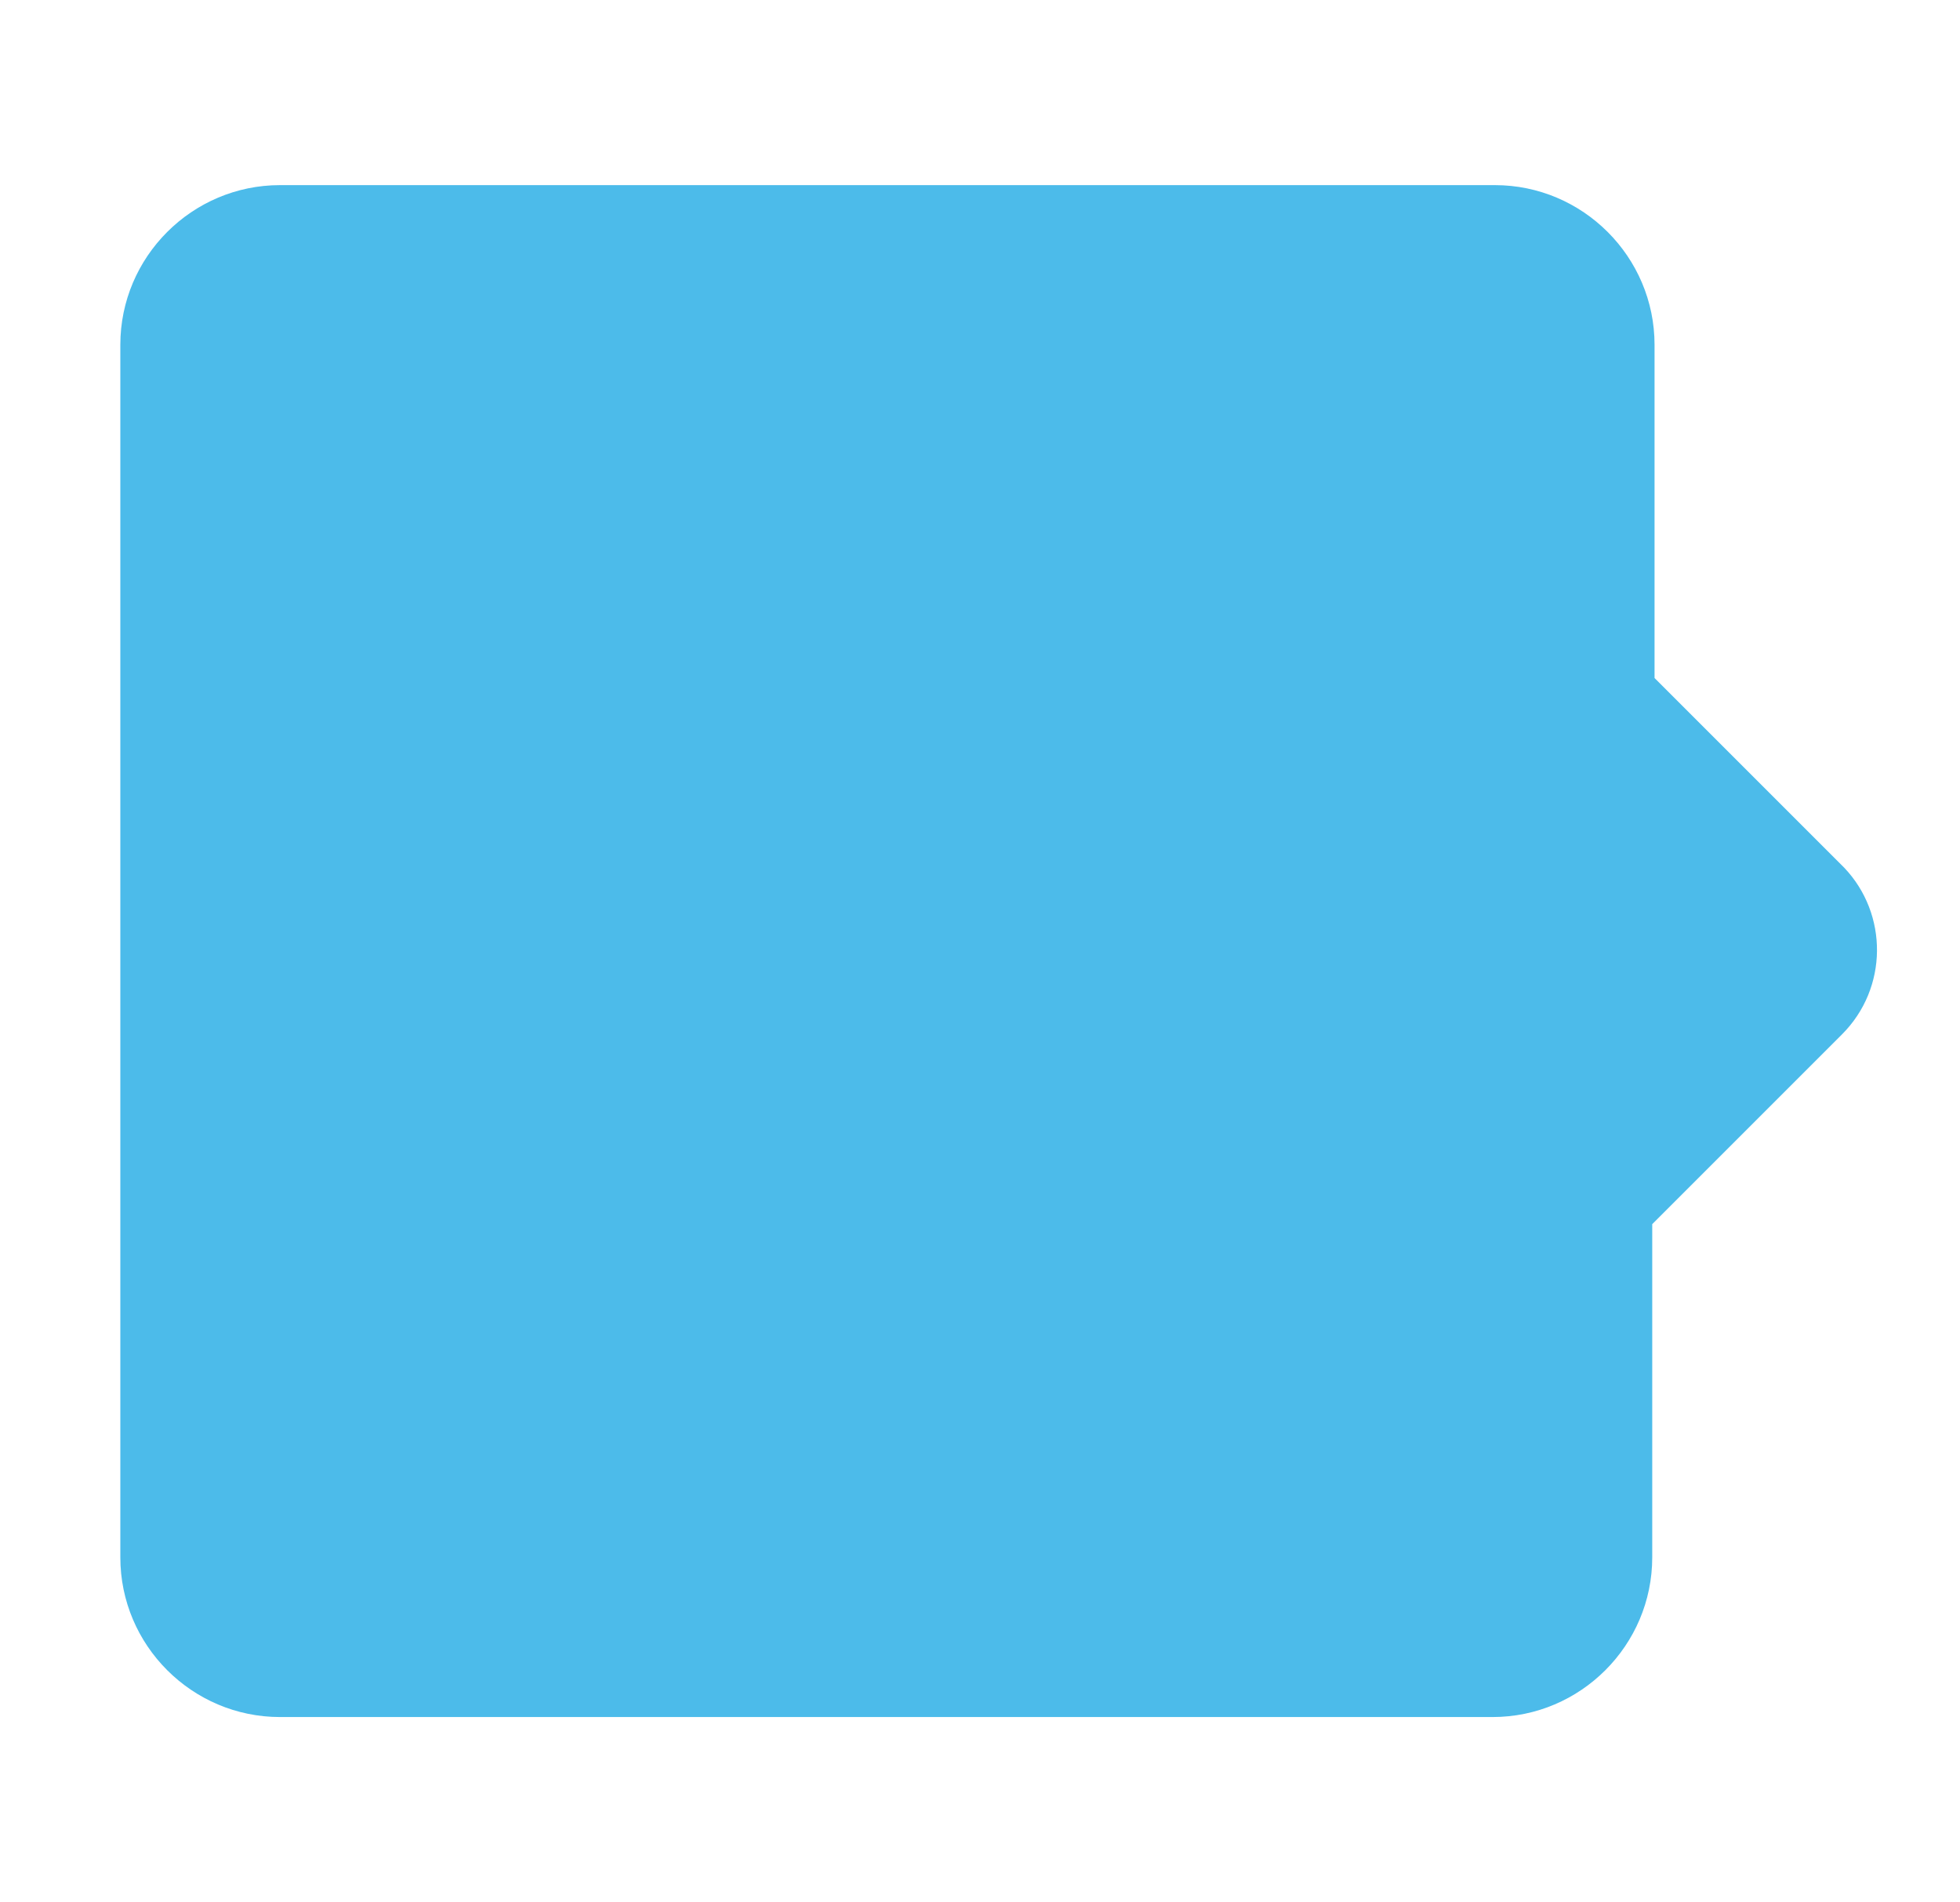 <svg xmlns="http://www.w3.org/2000/svg" id="Layer_1" x="0" y="0" version="1.1" viewBox="0 0 84.7 82.2" xml:space="preserve"><style></style><path fill="#009ee2" d="M79.7 37.5l-8.2-8.2V14.9c0-3.8-3.1-6.9-6.9-6.9H12.1c-3.8 0-6.9 3.1-6.9 6.9v52.4c0 3.8 3.1 6.9 6.9 6.9h52.4c3.8 0 6.9-3.1 6.9-6.9V52.9l8.2-8.2c2-2 2-5.2.1-7.2z" opacity=".7"/></svg>